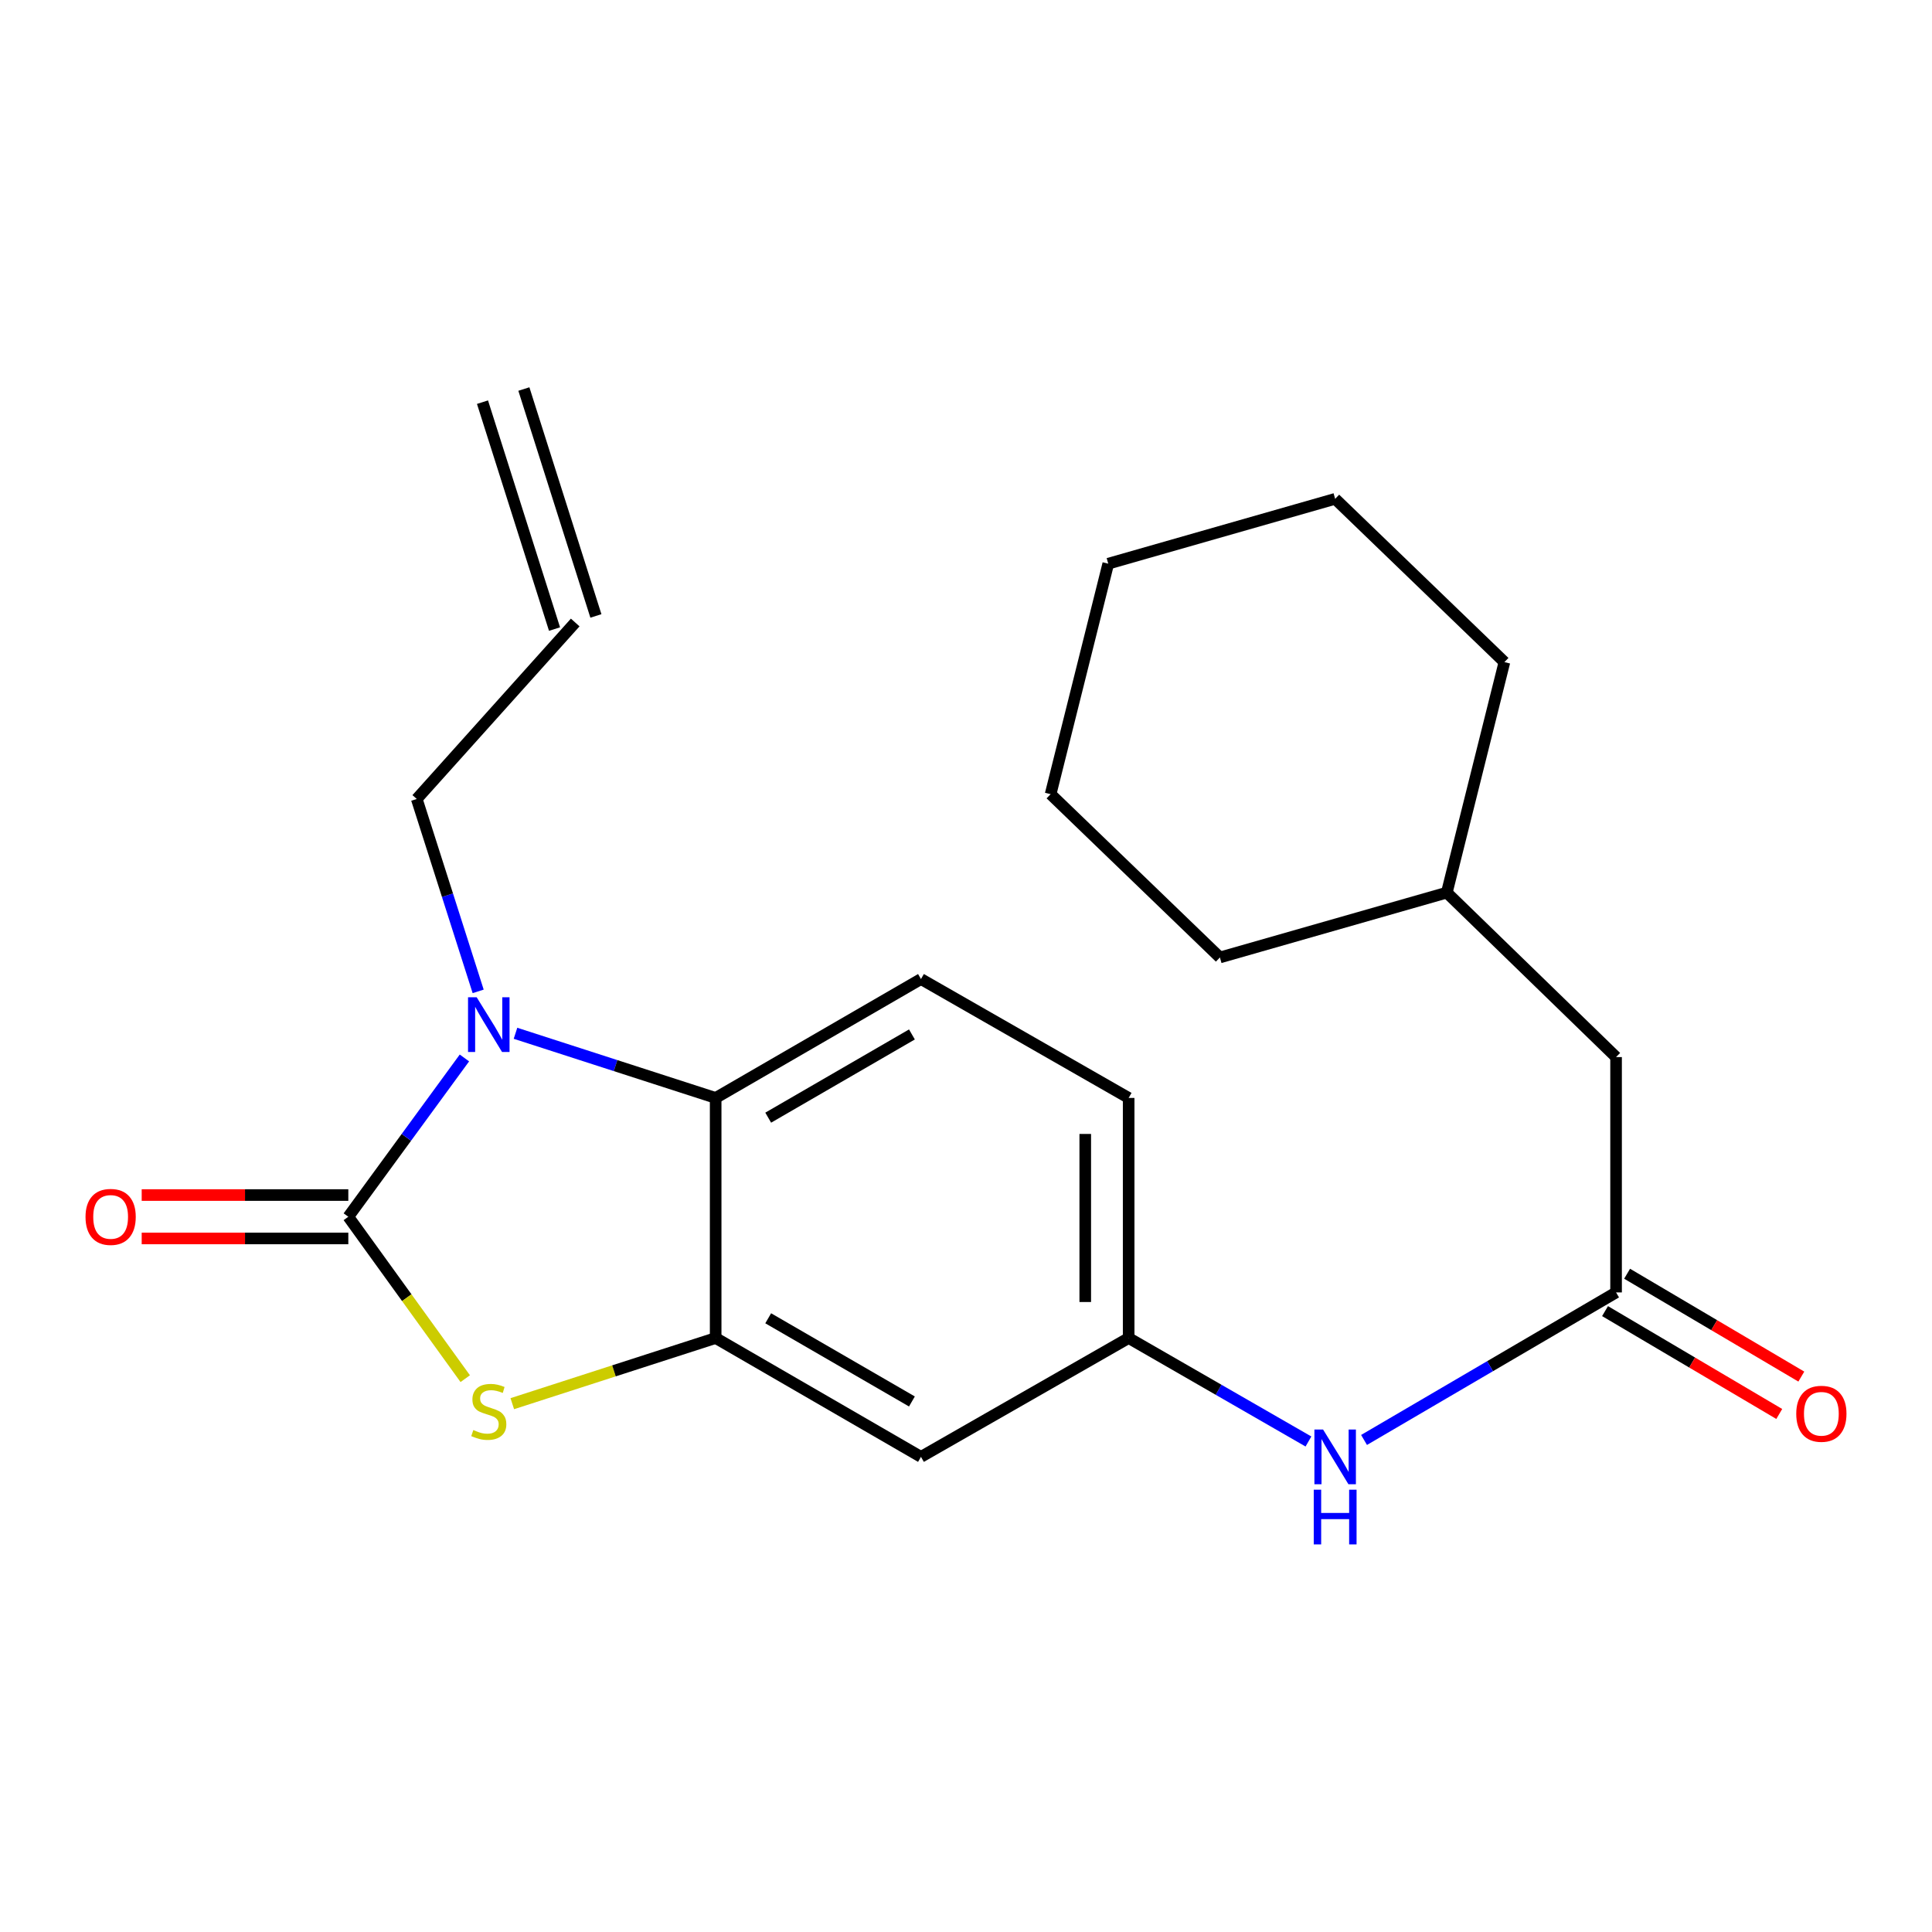 <?xml version='1.0' encoding='iso-8859-1'?>
<svg version='1.1' baseProfile='full'
              xmlns='http://www.w3.org/2000/svg'
                      xmlns:rdkit='http://www.rdkit.org/xml'
                      xmlns:xlink='http://www.w3.org/1999/xlink'
                  xml:space='preserve'
width='1000px' height='1000px' viewBox='0 0 1000 1000'>
<!-- END OF HEADER -->
<rect style='opacity:1.0;fill:#FFFFFF;stroke:none' width='1000' height='1000' x='0' y='0'> </rect>
<path class='bond-0' d='M 180.287,629.787 L 210.338,588.691' style='fill:none;fill-rule:evenodd;stroke:#000000;stroke-width:6px;stroke-linecap:butt;stroke-linejoin:miter;stroke-opacity:1' />
<path class='bond-0' d='M 210.338,588.691 L 240.388,547.596' style='fill:none;fill-rule:evenodd;stroke:#0000FF;stroke-width:6px;stroke-linecap:butt;stroke-linejoin:miter;stroke-opacity:1' />
<path class='bond-1' d='M 180.287,629.787 L 210.548,671.691' style='fill:none;fill-rule:evenodd;stroke:#000000;stroke-width:6px;stroke-linecap:butt;stroke-linejoin:miter;stroke-opacity:1' />
<path class='bond-1' d='M 210.548,671.691 L 240.81,713.594' style='fill:none;fill-rule:evenodd;stroke:#CCCC00;stroke-width:6px;stroke-linecap:butt;stroke-linejoin:miter;stroke-opacity:1' />
<path class='bond-8' d='M 180.287,618.554 L 126.814,618.554' style='fill:none;fill-rule:evenodd;stroke:#000000;stroke-width:6px;stroke-linecap:butt;stroke-linejoin:miter;stroke-opacity:1' />
<path class='bond-8' d='M 126.814,618.554 L 73.341,618.554' style='fill:none;fill-rule:evenodd;stroke:#FF0000;stroke-width:6px;stroke-linecap:butt;stroke-linejoin:miter;stroke-opacity:1' />
<path class='bond-8' d='M 180.287,641.021 L 126.814,641.021' style='fill:none;fill-rule:evenodd;stroke:#000000;stroke-width:6px;stroke-linecap:butt;stroke-linejoin:miter;stroke-opacity:1' />
<path class='bond-8' d='M 126.814,641.021 L 73.341,641.021' style='fill:none;fill-rule:evenodd;stroke:#FF0000;stroke-width:6px;stroke-linecap:butt;stroke-linejoin:miter;stroke-opacity:1' />
<path class='bond-3' d='M 266.82,534.822 L 318.622,551.555' style='fill:none;fill-rule:evenodd;stroke:#0000FF;stroke-width:6px;stroke-linecap:butt;stroke-linejoin:miter;stroke-opacity:1' />
<path class='bond-3' d='M 318.622,551.555 L 370.425,568.289' style='fill:none;fill-rule:evenodd;stroke:#000000;stroke-width:6px;stroke-linecap:butt;stroke-linejoin:miter;stroke-opacity:1' />
<path class='bond-12' d='M 247.496,513.131 L 231.604,463.34' style='fill:none;fill-rule:evenodd;stroke:#0000FF;stroke-width:6px;stroke-linecap:butt;stroke-linejoin:miter;stroke-opacity:1' />
<path class='bond-12' d='M 231.604,463.34 L 215.711,413.55' style='fill:none;fill-rule:evenodd;stroke:#000000;stroke-width:6px;stroke-linecap:butt;stroke-linejoin:miter;stroke-opacity:1' />
<path class='bond-2' d='M 265.159,726.54 L 317.792,709.549' style='fill:none;fill-rule:evenodd;stroke:#CCCC00;stroke-width:6px;stroke-linecap:butt;stroke-linejoin:miter;stroke-opacity:1' />
<path class='bond-2' d='M 317.792,709.549 L 370.425,692.559' style='fill:none;fill-rule:evenodd;stroke:#000000;stroke-width:6px;stroke-linecap:butt;stroke-linejoin:miter;stroke-opacity:1' />
<path class='bond-5' d='M 370.425,692.559 L 476.696,754.07' style='fill:none;fill-rule:evenodd;stroke:#000000;stroke-width:6px;stroke-linecap:butt;stroke-linejoin:miter;stroke-opacity:1' />
<path class='bond-5' d='M 397.621,682.341 L 472.011,725.398' style='fill:none;fill-rule:evenodd;stroke:#000000;stroke-width:6px;stroke-linecap:butt;stroke-linejoin:miter;stroke-opacity:1' />
<path class='bond-22' d='M 370.425,692.559 L 370.425,568.289' style='fill:none;fill-rule:evenodd;stroke:#000000;stroke-width:6px;stroke-linecap:butt;stroke-linejoin:miter;stroke-opacity:1' />
<path class='bond-6' d='M 370.425,568.289 L 476.696,506.753' style='fill:none;fill-rule:evenodd;stroke:#000000;stroke-width:6px;stroke-linecap:butt;stroke-linejoin:miter;stroke-opacity:1' />
<path class='bond-6' d='M 397.624,578.501 L 472.014,535.426' style='fill:none;fill-rule:evenodd;stroke:#000000;stroke-width:6px;stroke-linecap:butt;stroke-linejoin:miter;stroke-opacity:1' />
<path class='bond-4' d='M 836.476,668.956 L 771.251,707.137' style='fill:none;fill-rule:evenodd;stroke:#000000;stroke-width:6px;stroke-linecap:butt;stroke-linejoin:miter;stroke-opacity:1' />
<path class='bond-4' d='M 771.251,707.137 L 706.026,745.318' style='fill:none;fill-rule:evenodd;stroke:#0000FF;stroke-width:6px;stroke-linecap:butt;stroke-linejoin:miter;stroke-opacity:1' />
<path class='bond-10' d='M 830.765,678.629 L 875.852,705.248' style='fill:none;fill-rule:evenodd;stroke:#000000;stroke-width:6px;stroke-linecap:butt;stroke-linejoin:miter;stroke-opacity:1' />
<path class='bond-10' d='M 875.852,705.248 L 920.939,731.867' style='fill:none;fill-rule:evenodd;stroke:#FF0000;stroke-width:6px;stroke-linecap:butt;stroke-linejoin:miter;stroke-opacity:1' />
<path class='bond-10' d='M 842.187,659.282 L 887.274,685.901' style='fill:none;fill-rule:evenodd;stroke:#000000;stroke-width:6px;stroke-linecap:butt;stroke-linejoin:miter;stroke-opacity:1' />
<path class='bond-10' d='M 887.274,685.901 L 932.361,712.52' style='fill:none;fill-rule:evenodd;stroke:#FF0000;stroke-width:6px;stroke-linecap:butt;stroke-linejoin:miter;stroke-opacity:1' />
<path class='bond-13' d='M 836.476,668.956 L 836.476,547.144' style='fill:none;fill-rule:evenodd;stroke:#000000;stroke-width:6px;stroke-linecap:butt;stroke-linejoin:miter;stroke-opacity:1' />
<path class='bond-9' d='M 476.696,754.07 L 584.191,692.559' style='fill:none;fill-rule:evenodd;stroke:#000000;stroke-width:6px;stroke-linecap:butt;stroke-linejoin:miter;stroke-opacity:1' />
<path class='bond-15' d='M 476.696,506.753 L 584.191,568.289' style='fill:none;fill-rule:evenodd;stroke:#000000;stroke-width:6px;stroke-linecap:butt;stroke-linejoin:miter;stroke-opacity:1' />
<path class='bond-7' d='M 677.251,746.115 L 630.721,719.337' style='fill:none;fill-rule:evenodd;stroke:#0000FF;stroke-width:6px;stroke-linecap:butt;stroke-linejoin:miter;stroke-opacity:1' />
<path class='bond-7' d='M 630.721,719.337 L 584.191,692.559' style='fill:none;fill-rule:evenodd;stroke:#000000;stroke-width:6px;stroke-linecap:butt;stroke-linejoin:miter;stroke-opacity:1' />
<path class='bond-23' d='M 584.191,692.559 L 584.191,568.289' style='fill:none;fill-rule:evenodd;stroke:#000000;stroke-width:6px;stroke-linecap:butt;stroke-linejoin:miter;stroke-opacity:1' />
<path class='bond-23' d='M 561.723,673.919 L 561.723,586.929' style='fill:none;fill-rule:evenodd;stroke:#000000;stroke-width:6px;stroke-linecap:butt;stroke-linejoin:miter;stroke-opacity:1' />
<path class='bond-11' d='M 297.73,322.207 L 215.711,413.55' style='fill:none;fill-rule:evenodd;stroke:#000000;stroke-width:6px;stroke-linecap:butt;stroke-linejoin:miter;stroke-opacity:1' />
<path class='bond-14' d='M 308.437,318.808 L 271.153,201.365' style='fill:none;fill-rule:evenodd;stroke:#000000;stroke-width:6px;stroke-linecap:butt;stroke-linejoin:miter;stroke-opacity:1' />
<path class='bond-14' d='M 287.023,325.606 L 249.739,208.163' style='fill:none;fill-rule:evenodd;stroke:#000000;stroke-width:6px;stroke-linecap:butt;stroke-linejoin:miter;stroke-opacity:1' />
<path class='bond-16' d='M 836.476,547.144 L 748.865,462.017' style='fill:none;fill-rule:evenodd;stroke:#000000;stroke-width:6px;stroke-linecap:butt;stroke-linejoin:miter;stroke-opacity:1' />
<path class='bond-17' d='M 748.865,462.017 L 778.685,342.702' style='fill:none;fill-rule:evenodd;stroke:#000000;stroke-width:6px;stroke-linecap:butt;stroke-linejoin:miter;stroke-opacity:1' />
<path class='bond-18' d='M 748.865,462.017 L 631.423,495.581' style='fill:none;fill-rule:evenodd;stroke:#000000;stroke-width:6px;stroke-linecap:butt;stroke-linejoin:miter;stroke-opacity:1' />
<path class='bond-20' d='M 778.685,342.702 L 691.074,258.199' style='fill:none;fill-rule:evenodd;stroke:#000000;stroke-width:6px;stroke-linecap:butt;stroke-linejoin:miter;stroke-opacity:1' />
<path class='bond-19' d='M 631.423,495.581 L 543.799,411.066' style='fill:none;fill-rule:evenodd;stroke:#000000;stroke-width:6px;stroke-linecap:butt;stroke-linejoin:miter;stroke-opacity:1' />
<path class='bond-21' d='M 543.799,411.066 L 573.631,291.763' style='fill:none;fill-rule:evenodd;stroke:#000000;stroke-width:6px;stroke-linecap:butt;stroke-linejoin:miter;stroke-opacity:1' />
<path class='bond-24' d='M 691.074,258.199 L 573.631,291.763' style='fill:none;fill-rule:evenodd;stroke:#000000;stroke-width:6px;stroke-linecap:butt;stroke-linejoin:miter;stroke-opacity:1' />
<path  class='atom-1' d='M 246.735 516.196
L 256.015 531.196
Q 256.935 532.676, 258.415 535.356
Q 259.895 538.036, 259.975 538.196
L 259.975 516.196
L 263.735 516.196
L 263.735 544.516
L 259.855 544.516
L 249.895 528.116
Q 248.735 526.196, 247.495 523.996
Q 246.295 521.796, 245.935 521.116
L 245.935 544.516
L 242.255 544.516
L 242.255 516.196
L 246.735 516.196
' fill='#0000FF'/>
<path  class='atom-2' d='M 244.995 740.187
Q 245.315 740.307, 246.635 740.867
Q 247.955 741.427, 249.395 741.787
Q 250.875 742.107, 252.315 742.107
Q 254.995 742.107, 256.555 740.827
Q 258.115 739.507, 258.115 737.227
Q 258.115 735.667, 257.315 734.707
Q 256.555 733.747, 255.355 733.227
Q 254.155 732.707, 252.155 732.107
Q 249.635 731.347, 248.115 730.627
Q 246.635 729.907, 245.555 728.387
Q 244.515 726.867, 244.515 724.307
Q 244.515 720.747, 246.915 718.547
Q 249.355 716.347, 254.155 716.347
Q 257.435 716.347, 261.155 717.907
L 260.235 720.987
Q 256.835 719.587, 254.275 719.587
Q 251.515 719.587, 249.995 720.747
Q 248.475 721.867, 248.515 723.827
Q 248.515 725.347, 249.275 726.267
Q 250.075 727.187, 251.195 727.707
Q 252.355 728.227, 254.275 728.827
Q 256.835 729.627, 258.355 730.427
Q 259.875 731.227, 260.955 732.867
Q 262.075 734.467, 262.075 737.227
Q 262.075 741.147, 259.435 743.267
Q 256.835 745.347, 252.475 745.347
Q 249.955 745.347, 248.035 744.787
Q 246.155 744.267, 243.915 743.347
L 244.995 740.187
' fill='#CCCC00'/>
<path  class='atom-8' d='M 684.814 739.91
L 694.094 754.91
Q 695.014 756.39, 696.494 759.07
Q 697.974 761.75, 698.054 761.91
L 698.054 739.91
L 701.814 739.91
L 701.814 768.23
L 697.934 768.23
L 687.974 751.83
Q 686.814 749.91, 685.574 747.71
Q 684.374 745.51, 684.014 744.83
L 684.014 768.23
L 680.334 768.23
L 680.334 739.91
L 684.814 739.91
' fill='#0000FF'/>
<path  class='atom-8' d='M 679.994 771.062
L 683.834 771.062
L 683.834 783.102
L 698.314 783.102
L 698.314 771.062
L 702.154 771.062
L 702.154 799.382
L 698.314 799.382
L 698.314 786.302
L 683.834 786.302
L 683.834 799.382
L 679.994 799.382
L 679.994 771.062
' fill='#0000FF'/>
<path  class='atom-9' d='M 44.265 629.867
Q 44.265 623.067, 47.625 619.267
Q 50.985 615.467, 57.265 615.467
Q 63.545 615.467, 66.905 619.267
Q 70.265 623.067, 70.265 629.867
Q 70.265 636.747, 66.865 640.667
Q 63.465 644.547, 57.265 644.547
Q 51.025 644.547, 47.625 640.667
Q 44.265 636.787, 44.265 629.867
M 57.265 641.347
Q 61.585 641.347, 63.905 638.467
Q 66.265 635.547, 66.265 629.867
Q 66.265 624.307, 63.905 621.507
Q 61.585 618.667, 57.265 618.667
Q 52.945 618.667, 50.585 621.467
Q 48.265 624.267, 48.265 629.867
Q 48.265 635.587, 50.585 638.467
Q 52.945 641.347, 57.265 641.347
' fill='#FF0000'/>
<path  class='atom-11' d='M 929.735 731.77
Q 929.735 724.97, 933.095 721.17
Q 936.455 717.37, 942.735 717.37
Q 949.015 717.37, 952.375 721.17
Q 955.735 724.97, 955.735 731.77
Q 955.735 738.65, 952.335 742.57
Q 948.935 746.45, 942.735 746.45
Q 936.495 746.45, 933.095 742.57
Q 929.735 738.69, 929.735 731.77
M 942.735 743.25
Q 947.055 743.25, 949.375 740.37
Q 951.735 737.45, 951.735 731.77
Q 951.735 726.21, 949.375 723.41
Q 947.055 720.57, 942.735 720.57
Q 938.415 720.57, 936.055 723.37
Q 933.735 726.17, 933.735 731.77
Q 933.735 737.49, 936.055 740.37
Q 938.415 743.25, 942.735 743.25
' fill='#FF0000'/>
</svg>
